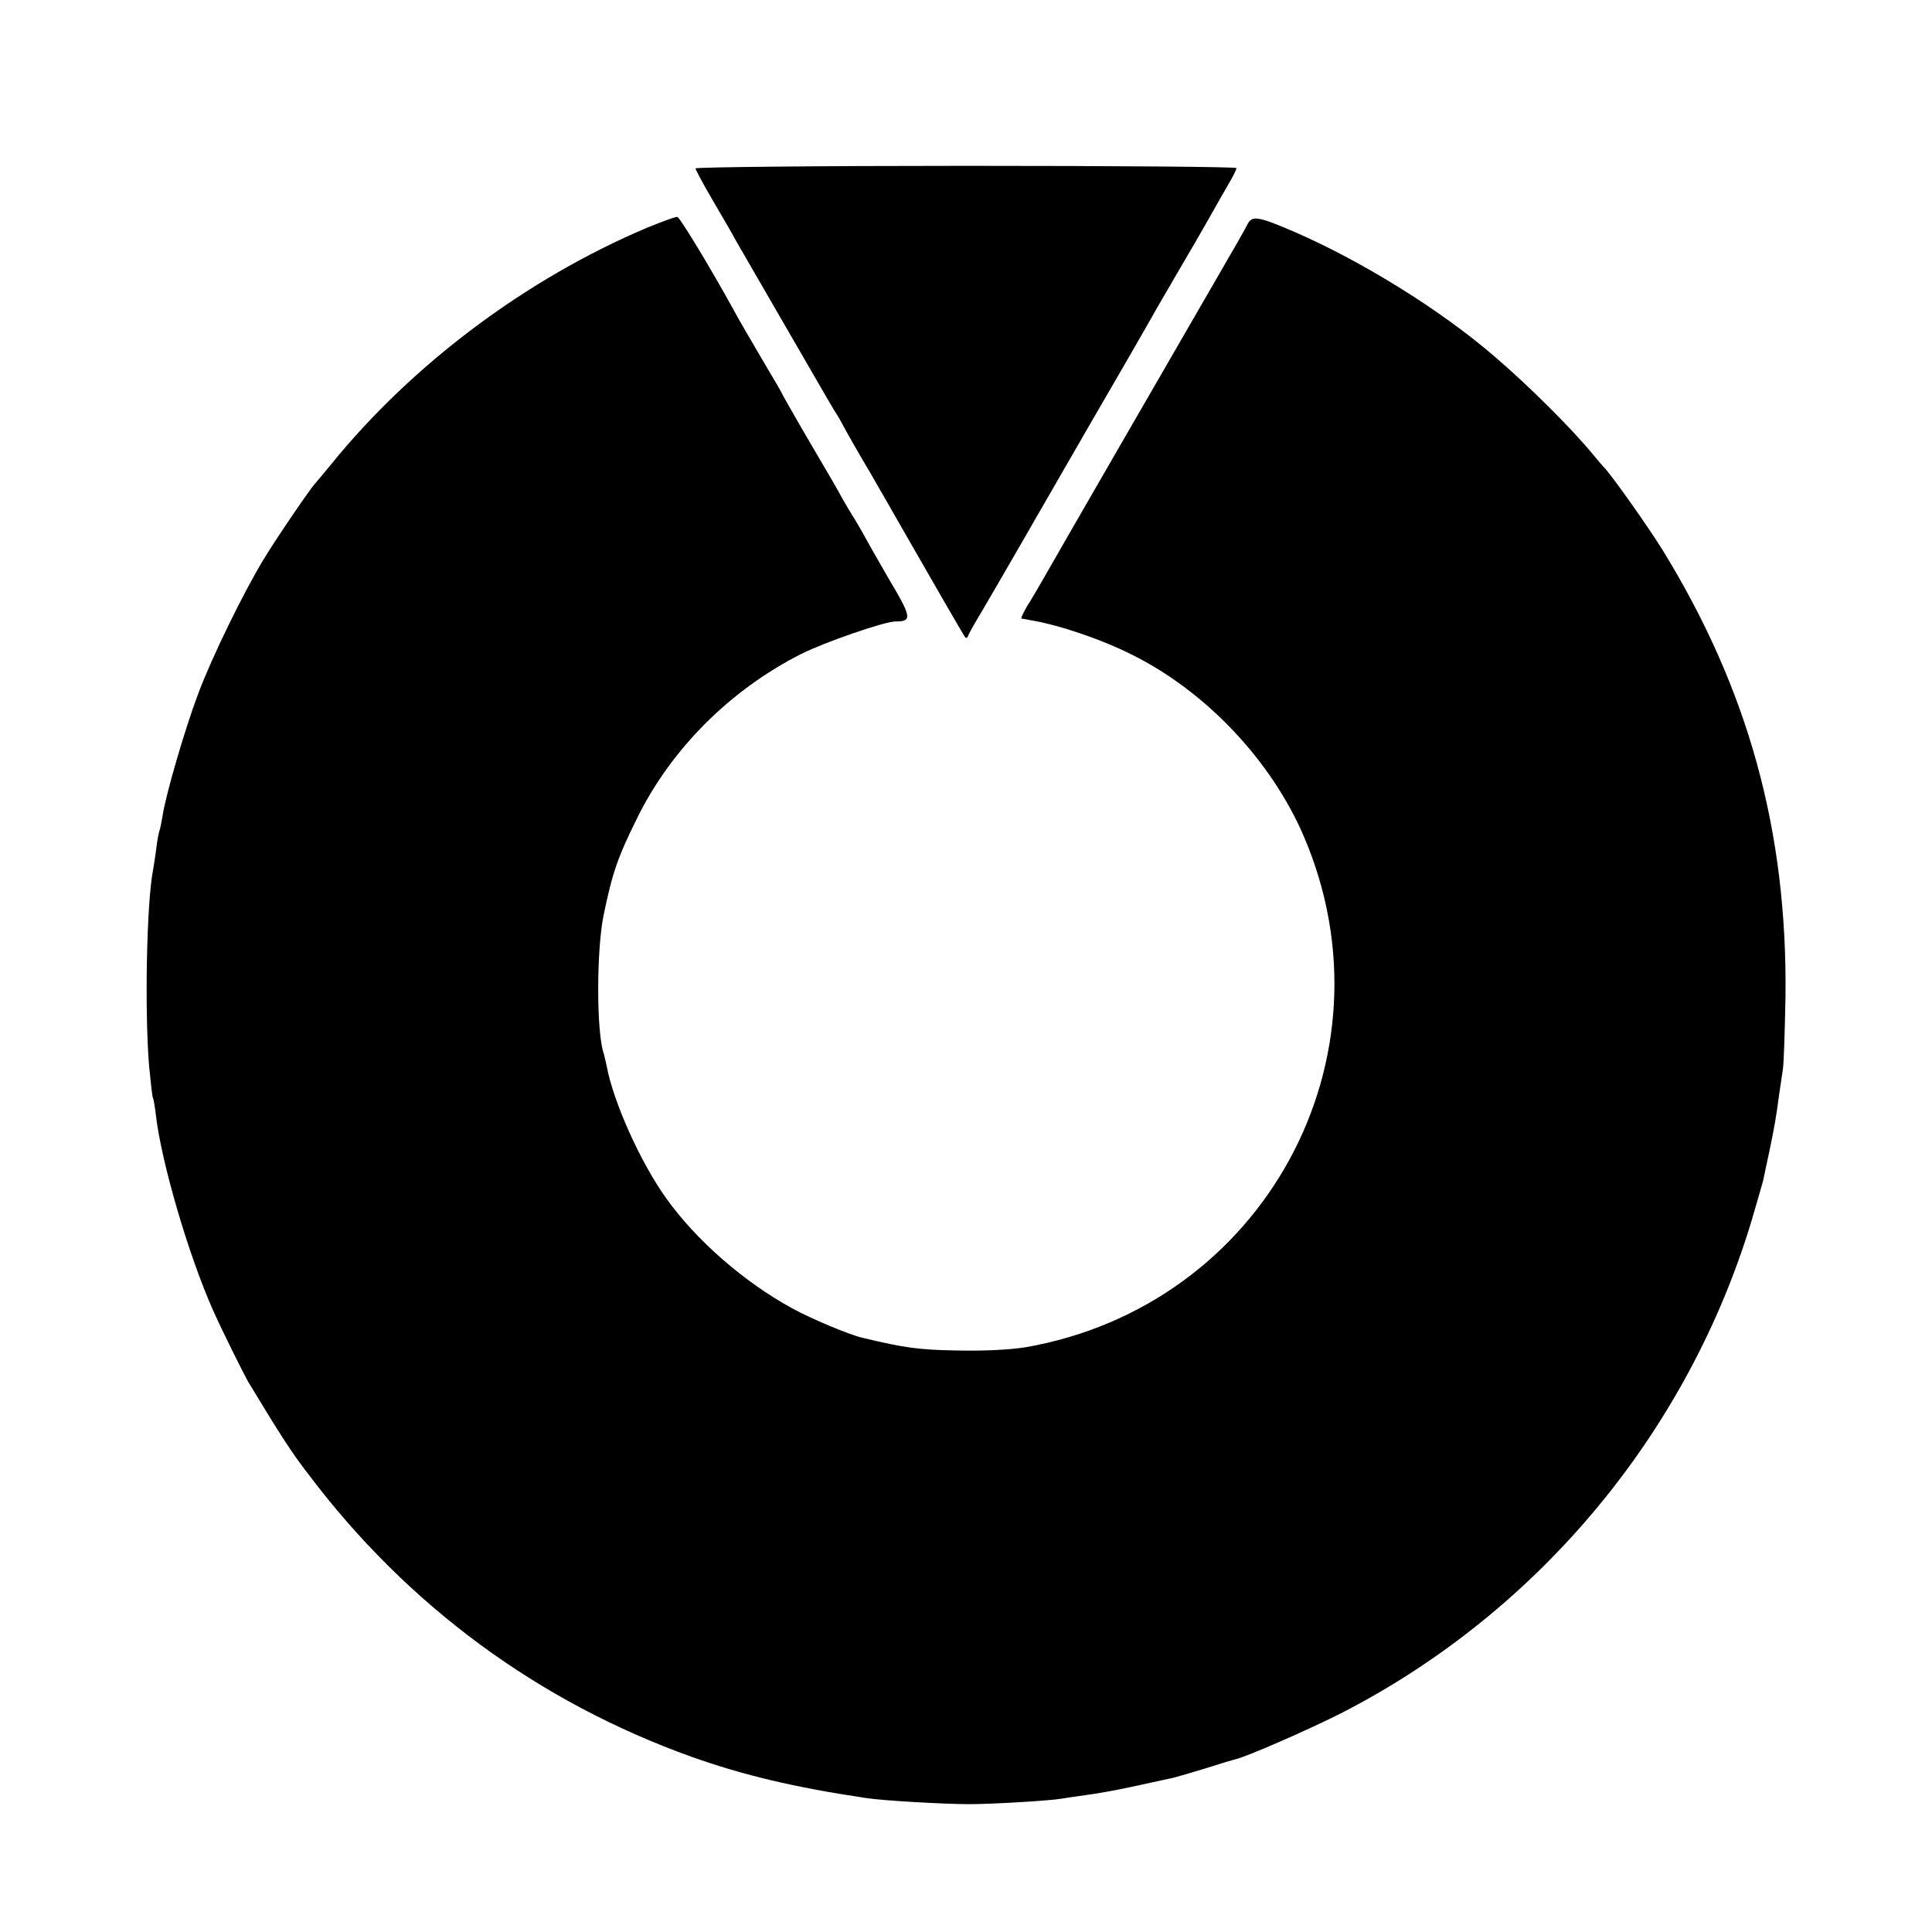<?xml version="1.0" standalone="no"?>
<!DOCTYPE svg PUBLIC "-//W3C//DTD SVG 20010904//EN"
 "http://www.w3.org/TR/2001/REC-SVG-20010904/DTD/svg10.dtd">
<svg version="1.0" xmlns="http://www.w3.org/2000/svg"
 width="600pt" height="600pt" viewBox="0 0 600 600"
 preserveAspectRatio="xMidYMid meet">
<g transform="translate(0,600) scale(0.1,-0.1)"
fill="#000000" stroke="none">
<path d="M2160 5477 c0 -4 24 -49 54 -100 30 -51 63 -108 73 -127 11 -19 71
-123 133 -230 62 -107 122 -211 133 -230 11 -19 28 -48 38 -65 11 -16 22 -36
26 -44 4 -8 42 -76 86 -150 43 -75 89 -154 101 -176 59 -103 190 -331 194
-335 3 -3 7 0 9 6 2 7 21 40 42 75 61 104 141 243 251 434 57 99 143 248 192
332 48 83 96 167 106 185 39 67 83 143 92 158 5 8 30 51 55 95 25 44 56 99 70
123 14 23 25 46 25 50 0 4 -378 7 -840 7 -462 0 -840 -4 -840 -8z"/>
<path d="M2010 5293 c-376 -159 -729 -424 -980 -733 -25 -30 -47 -57 -50 -60
-12 -11 -120 -169 -160 -235 -63 -103 -162 -306 -204 -418 -42 -111 -102 -318
-111 -380 -4 -23 -8 -44 -10 -47 -1 -3 -6 -25 -9 -50 -3 -25 -8 -55 -10 -68
-21 -102 -27 -444 -13 -612 5 -52 10 -97 12 -100 2 -3 6 -27 9 -52 17 -149
103 -440 178 -608 28 -63 95 -197 108 -220 101 -167 134 -219 189 -290 307
-407 714 -706 1189 -876 160 -57 320 -95 542 -128 50 -8 243 -19 320 -19 73 0
254 11 286 17 12 2 45 7 75 11 30 4 95 15 144 26 50 11 101 22 115 25 14 2 63
17 110 31 47 15 90 28 95 29 30 5 235 95 335 146 611 315 1072 871 1270 1528
17 58 33 114 36 125 2 11 11 52 19 90 16 77 21 105 30 174 4 25 9 62 12 81 3
19 6 121 8 225 6 513 -115 954 -383 1389 -46 74 -163 239 -182 256 -3 3 -18
21 -34 40 -63 77 -199 213 -307 305 -165 142 -408 293 -617 384 -113 49 -133
52 -147 26 -5 -11 -46 -83 -91 -160 -146 -252 -531 -919 -551 -955 -11 -19
-30 -52 -43 -72 -12 -21 -20 -38 -18 -39 1 0 14 -2 28 -5 86 -14 220 -59 315
-107 230 -114 433 -329 534 -564 295 -688 -124 -1458 -864 -1587 -50 -8 -131
-12 -215 -10 -116 2 -160 8 -290 39 -41 9 -162 60 -220 92 -150 82 -299 212
-392 343 -80 112 -164 300 -184 410 -3 14 -7 31 -9 38 -23 65 -23 323 0 432
27 130 43 177 105 302 106 214 289 396 508 507 74 37 259 101 293 101 52 0 51
12 -20 131 -37 64 -70 122 -74 130 -4 8 -18 32 -31 54 -14 22 -31 51 -39 65
-16 30 -33 59 -121 209 -36 62 -66 115 -66 116 0 2 -28 50 -62 107 -33 56 -75
128 -91 158 -71 129 -165 284 -173 286 -5 2 -47 -14 -94 -33z"/>
</g>
</svg>
